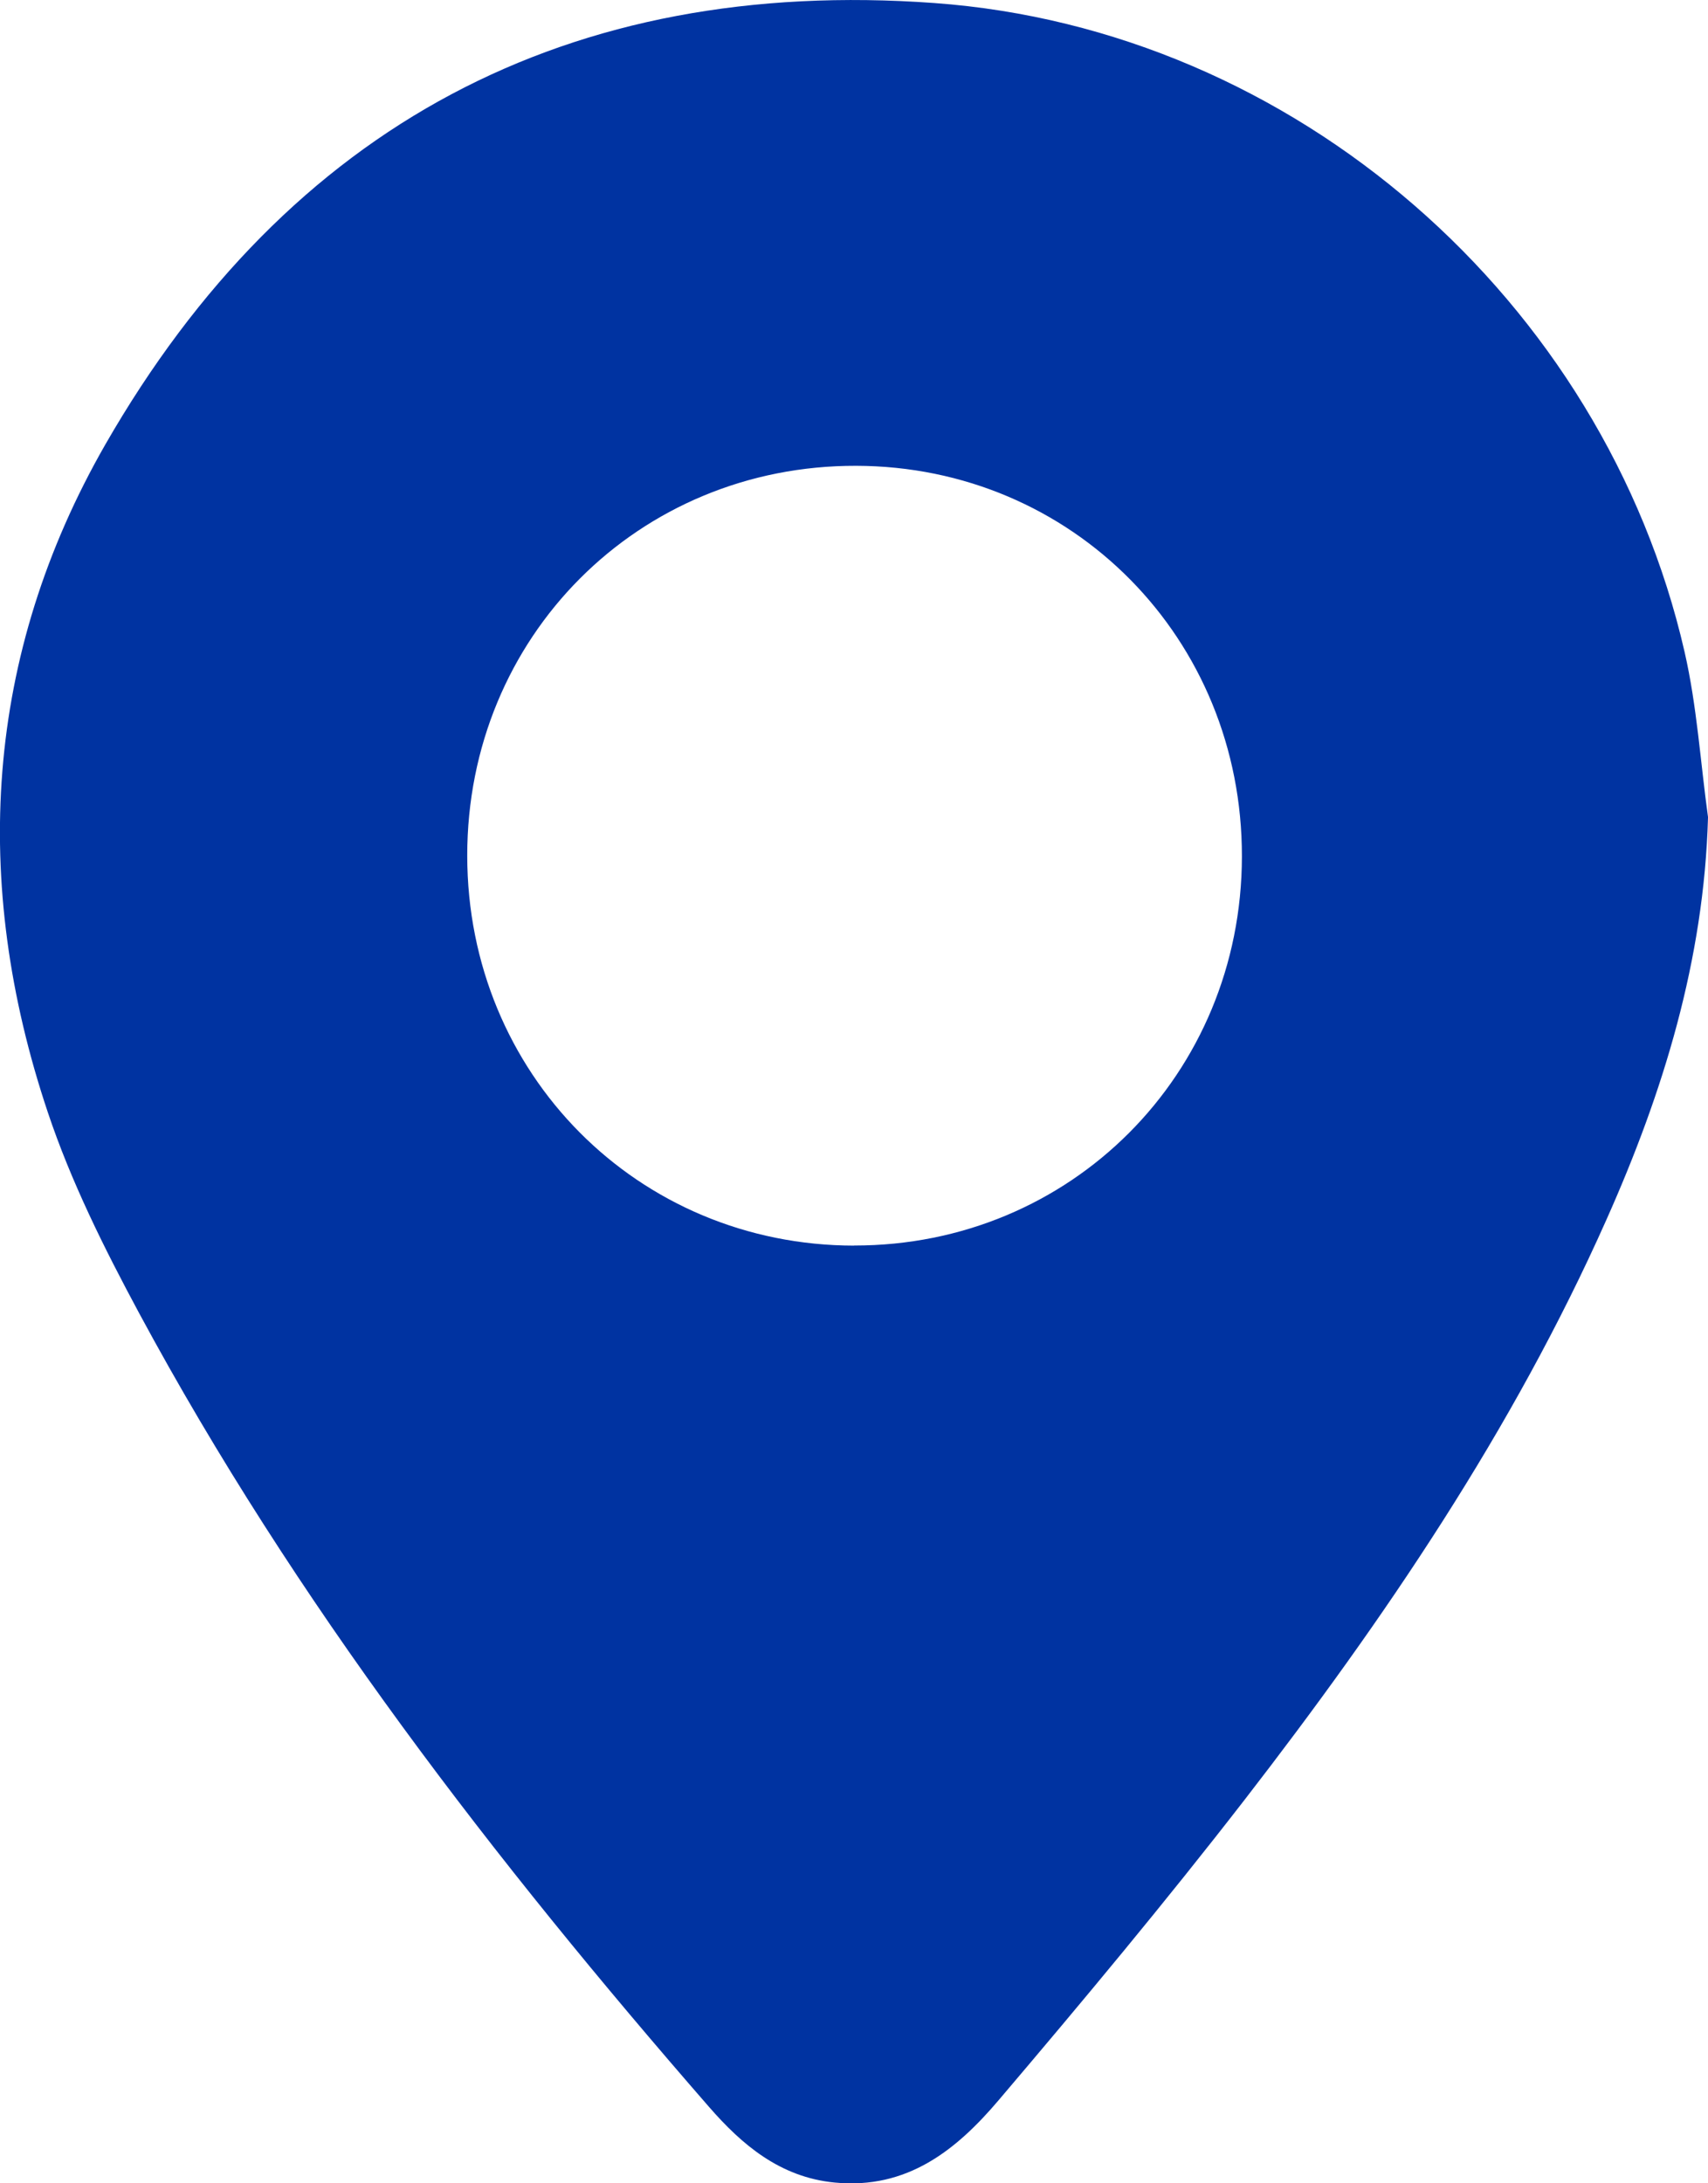 <svg width="18" height="23" viewBox="0 0 18 23" fill="none" xmlns="http://www.w3.org/2000/svg">
<g clip-path="url(#clip0_92_648)">
<path d="M18 8.614C17.957 10.115 17.529 11.505 16.93 12.848C15.944 15.063 14.592 17.053 13.117 18.959C12.281 20.038 11.406 21.087 10.523 22.126C10.079 22.649 9.56 23.067 8.795 22.992C8.219 22.936 7.817 22.591 7.472 22.195C5.21 19.598 3.109 16.88 1.466 13.833C1.099 13.151 0.748 12.448 0.503 11.715C-0.309 9.292 -0.162 6.9 1.111 4.681C3.041 1.322 5.998 -0.248 9.847 0.032C13.643 0.307 16.904 3.162 17.753 6.867C17.884 7.438 17.92 8.031 18.001 8.614H18ZM9.002 13.121C11.284 13.123 13.085 11.318 13.088 9.024C13.092 6.726 11.301 4.912 9.023 4.907C6.727 4.901 4.922 6.71 4.924 9.016C4.926 11.312 6.722 13.12 9.002 13.122V13.121Z" fill="#0033A1"/>
</g>
<defs>
<clipPath id="clip0_92_648">
<rect width="18" height="23" fill="white"/>
</clipPath>
</defs>
</svg>
